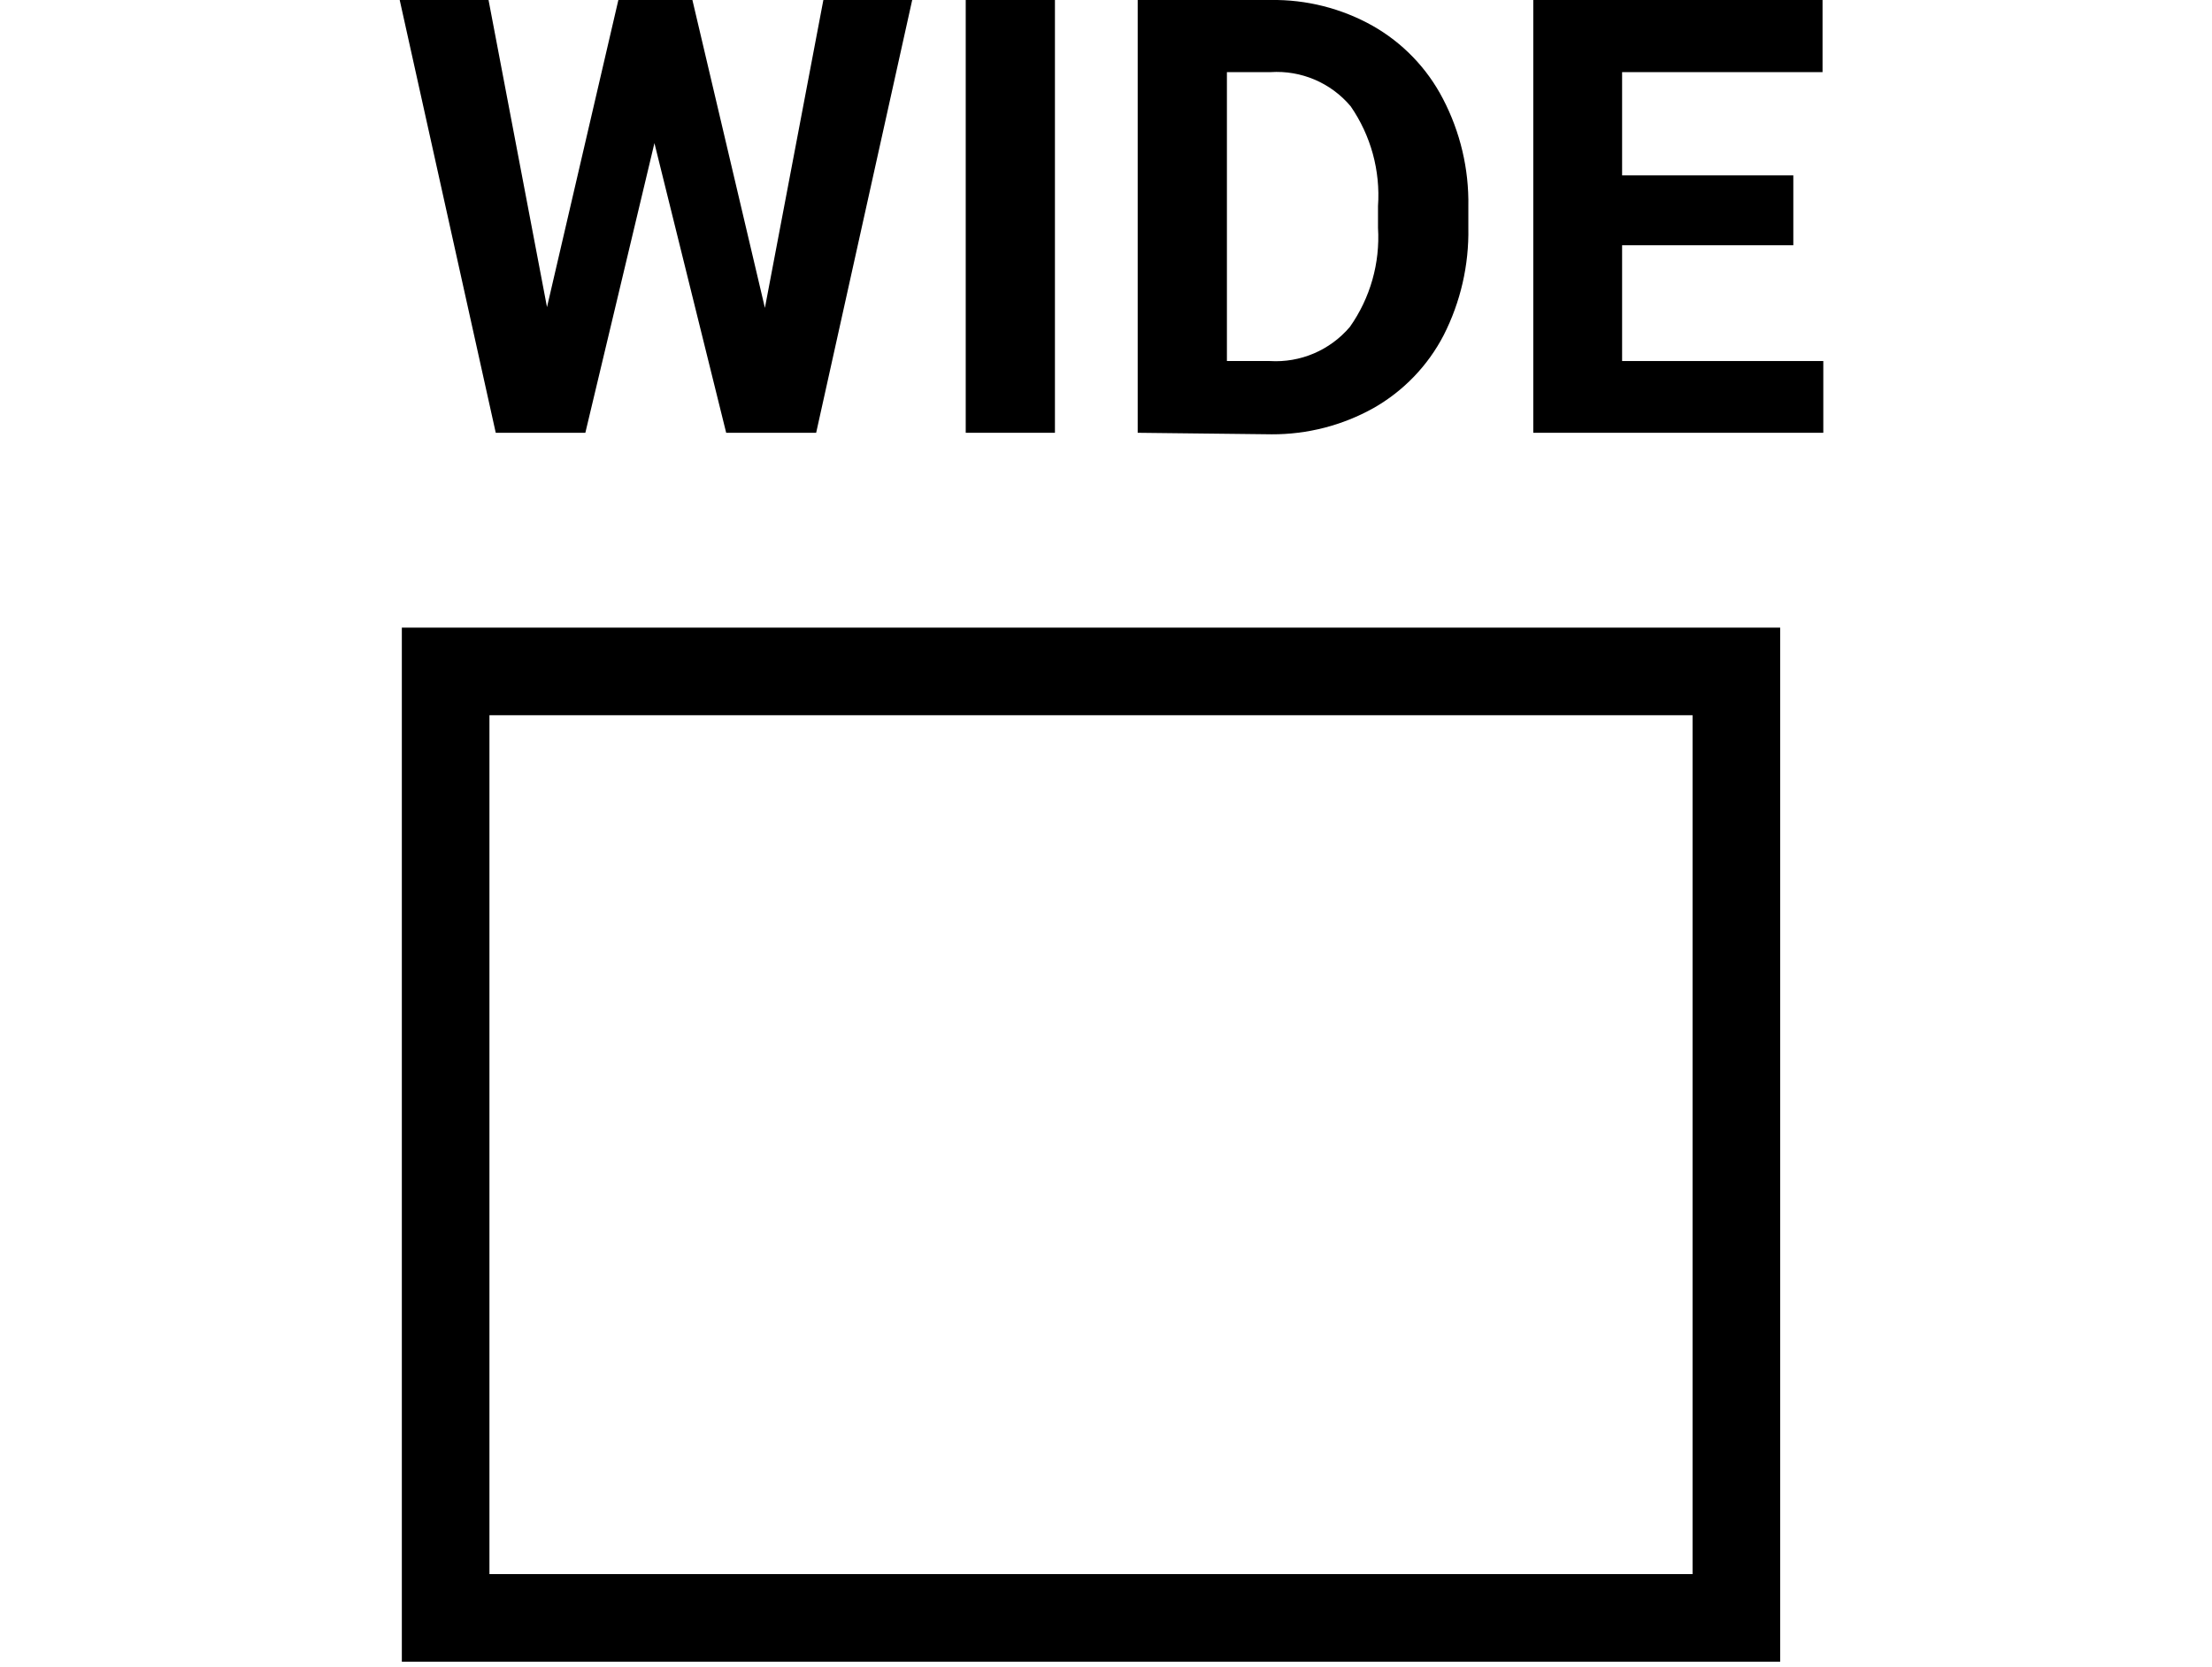 <?xml version="1.0" encoding="utf-8"?>
<!-- Generator: Adobe Illustrator 16.2.1, SVG Export Plug-In . SVG Version: 6.00 Build 0)  -->
<!DOCTYPE svg PUBLIC "-//W3C//DTD SVG 1.1//EN" "http://www.w3.org/Graphics/SVG/1.1/DTD/svg11.dtd">
<svg version="1.1" id="レイヤー_1" xmlns="http://www.w3.org/2000/svg" xmlns:xlink="http://www.w3.org/1999/xlink" x="0px"
	 y="0px" width="418px" height="315px" viewBox="0 0 418 315" enable-background="new 0 0 418 315" xml:space="preserve">
<g id="レイヤー_2">
	<g id="レイヤー_3">
		<path d="M336.397,314H75.935V118.604h260.462V314z M92.49,297.445h227.353V135.158H92.49V297.445z"/>
		<path d="M144.544,58.179L155.591,0h16.787l-18.149,81.781h-17.002l-13.559-54.736l-13.056,54.736h-16.93L75.532,0h16.787
			l11.047,58.036L116.853,0h13.989L144.544,58.179z"/>
		<path d="M199.351,81.781h-16.858V0h16.858V81.781z"/>
		<path d="M214.99,81.781V0h25.107c6.752-0.109,13.41,1.574,19.298,4.878c5.663,3.211,10.273,7.996,13.271,13.774
			c3.282,6.282,4.936,13.287,4.807,20.374v4.017c0.132,7.047-1.47,14.019-4.663,20.302c-2.998,5.779-7.608,10.563-13.271,13.774
			c-5.876,3.276-12.498,4.981-19.226,4.95L214.99,81.781z M231.849,13.63v54.592h8.106c5.781,0.355,11.391-2.038,15.137-6.457
			c3.848-5.456,5.721-12.06,5.309-18.724v-4.089c0.469-6.693-1.352-13.347-5.166-18.867c-3.73-4.438-9.351-6.835-15.137-6.456
			H231.849z"/>
		<path d="M338.881,46.343h-32.354v21.88h38.021v13.558H289.74V0h54.664v13.63h-37.877v19.512h32.354V46.343z"/>
	</g>
</g>
</svg>
